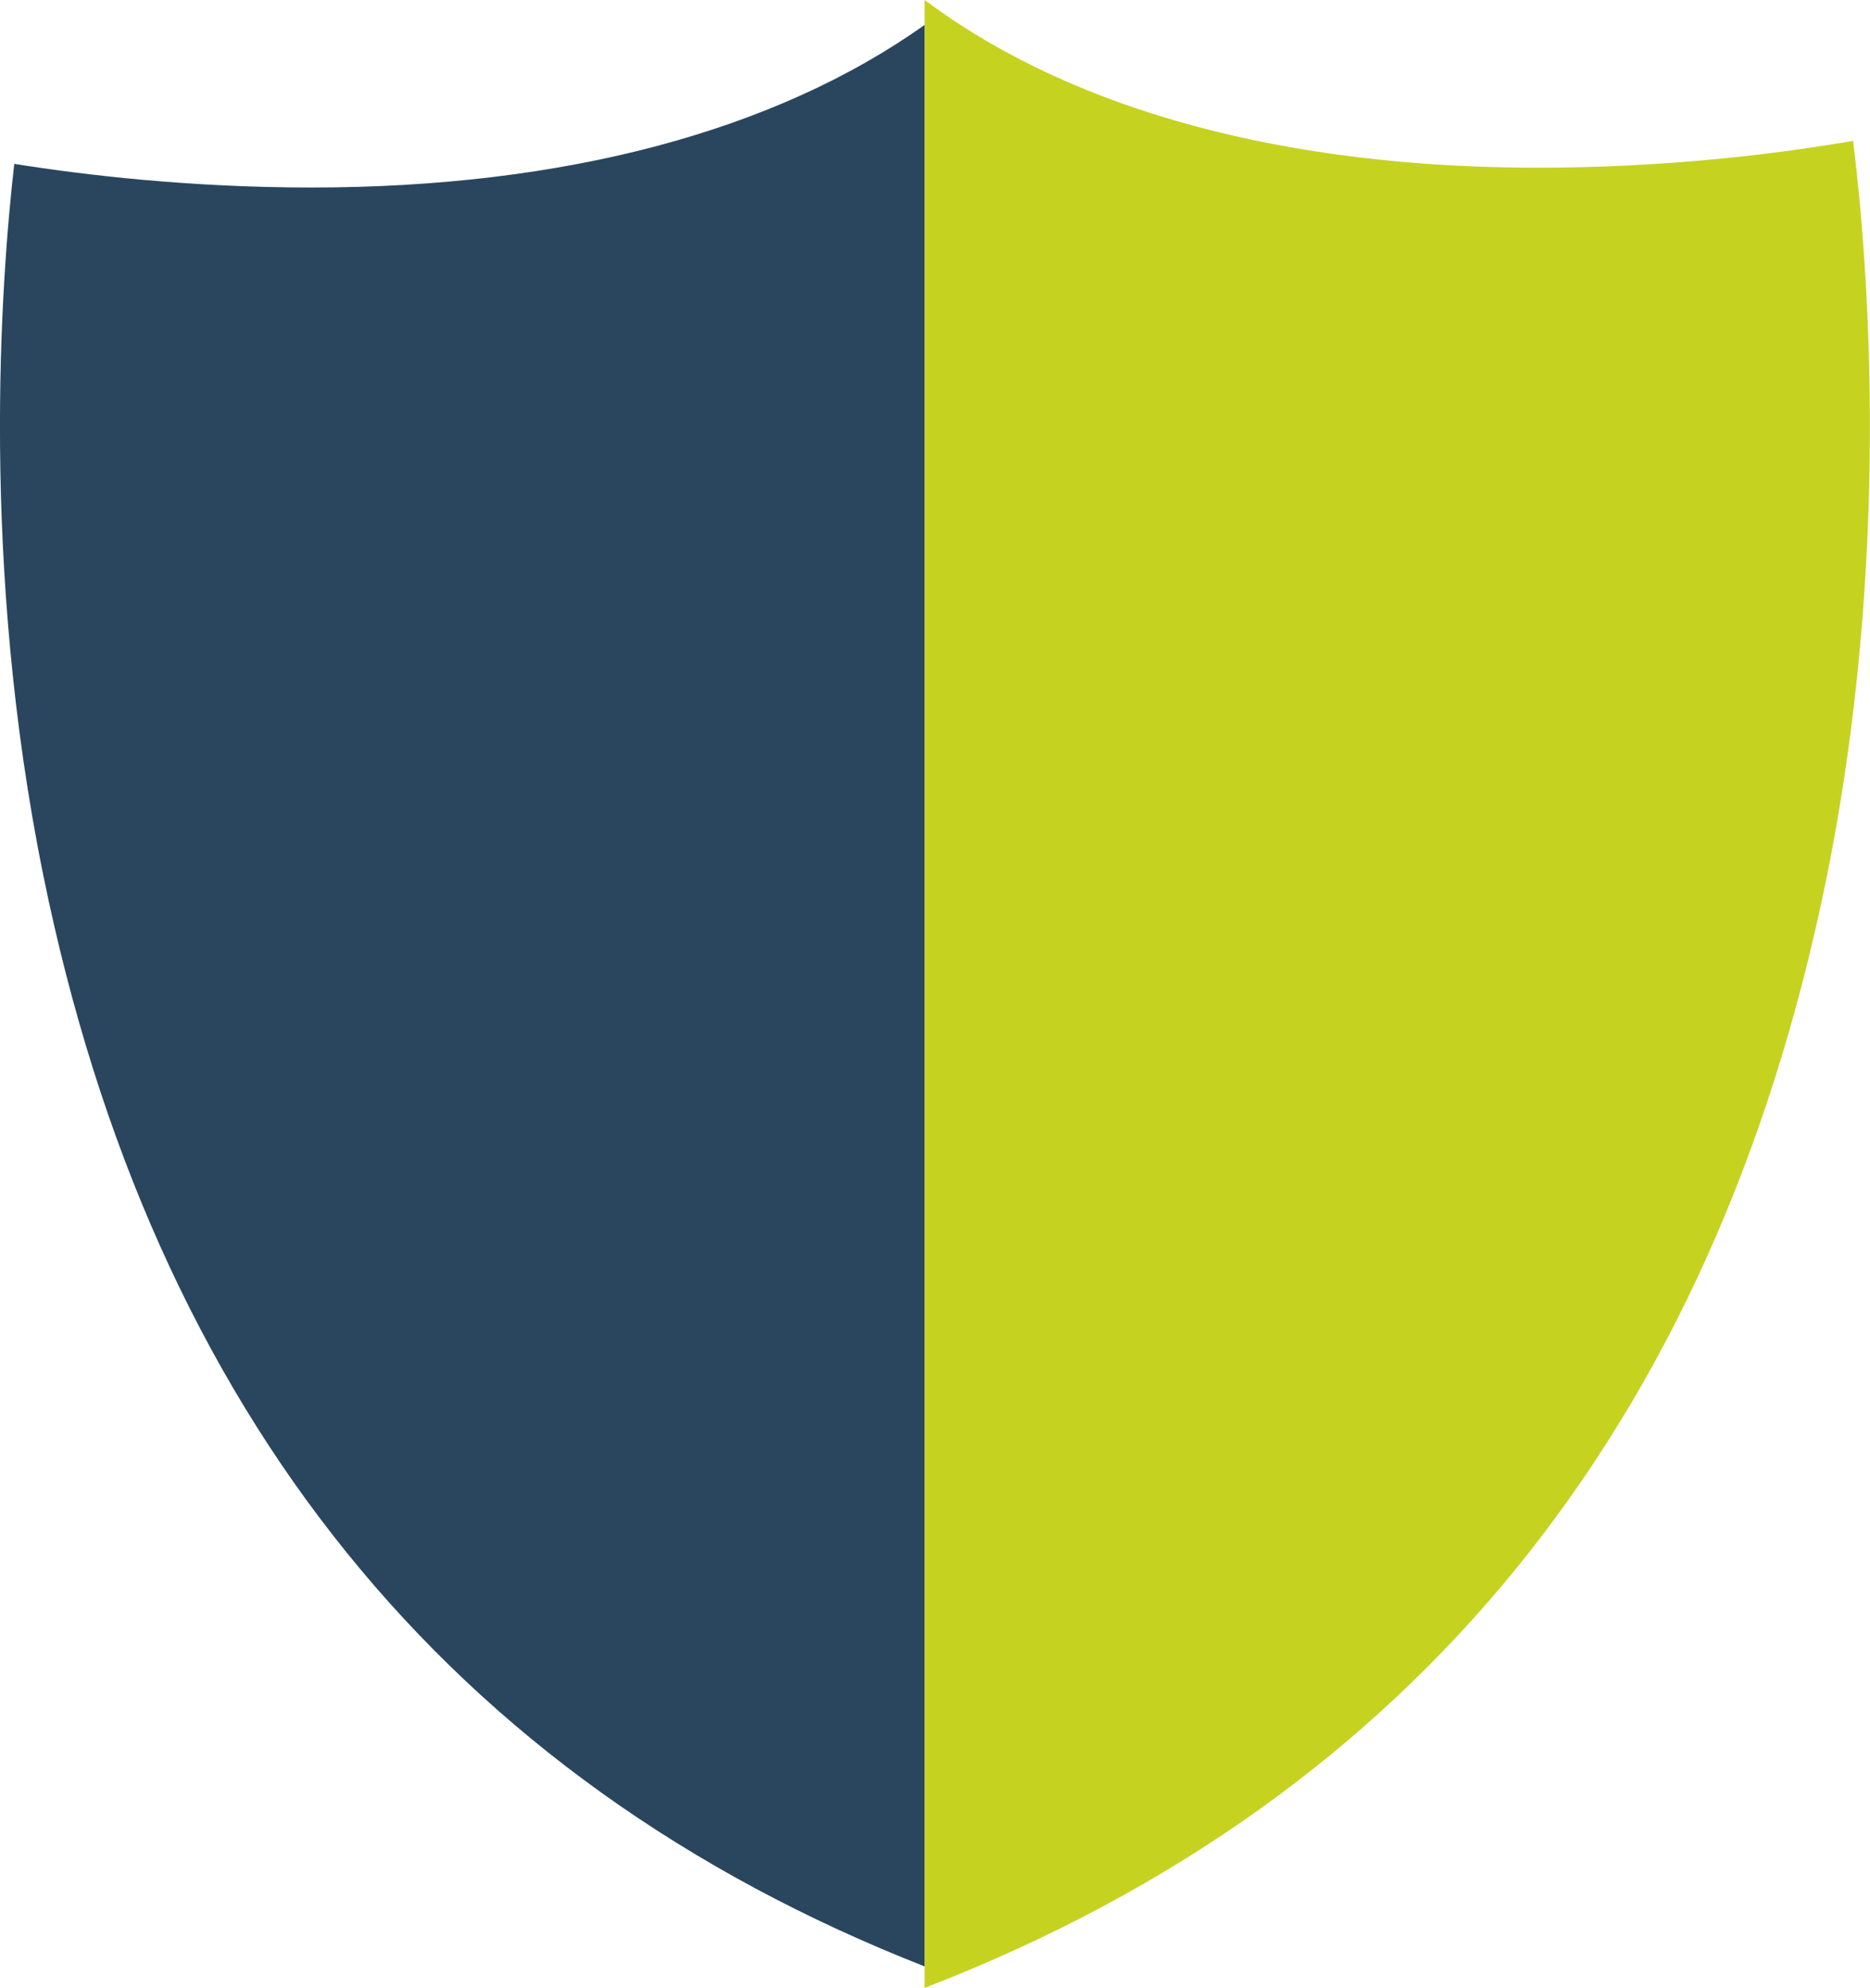 <?xml version="1.0" encoding="UTF-8"?> <svg xmlns="http://www.w3.org/2000/svg" id="Calque_1_-_copie" data-name="Calque 1 - copie" viewBox="0 0 121.75 129.44"><path d="m20.28,12.21c-7.9,0-14.77-.81-19.35-1.54C.05,18.32-1.29,36.78,2.82,57c7.12,35,26.42,58.9,57.38,71.04V1.62c-9.73,6.93-23.52,10.59-39.93,10.59Z" style="fill: #2a465e;"></path><path d="m120.73,9.85l-.08-.68-.7.12c-4.5.75-11.6,1.63-19.82,1.63-16.34,0-30-3.67-39.52-10.62l-.41-.3v129.44l.25-.1c31.49-12.25,51.14-36.43,58.41-71.88,4.32-21.06,2.74-40.31,1.87-47.61Z" style="fill: #c5d320;"></path></svg> 